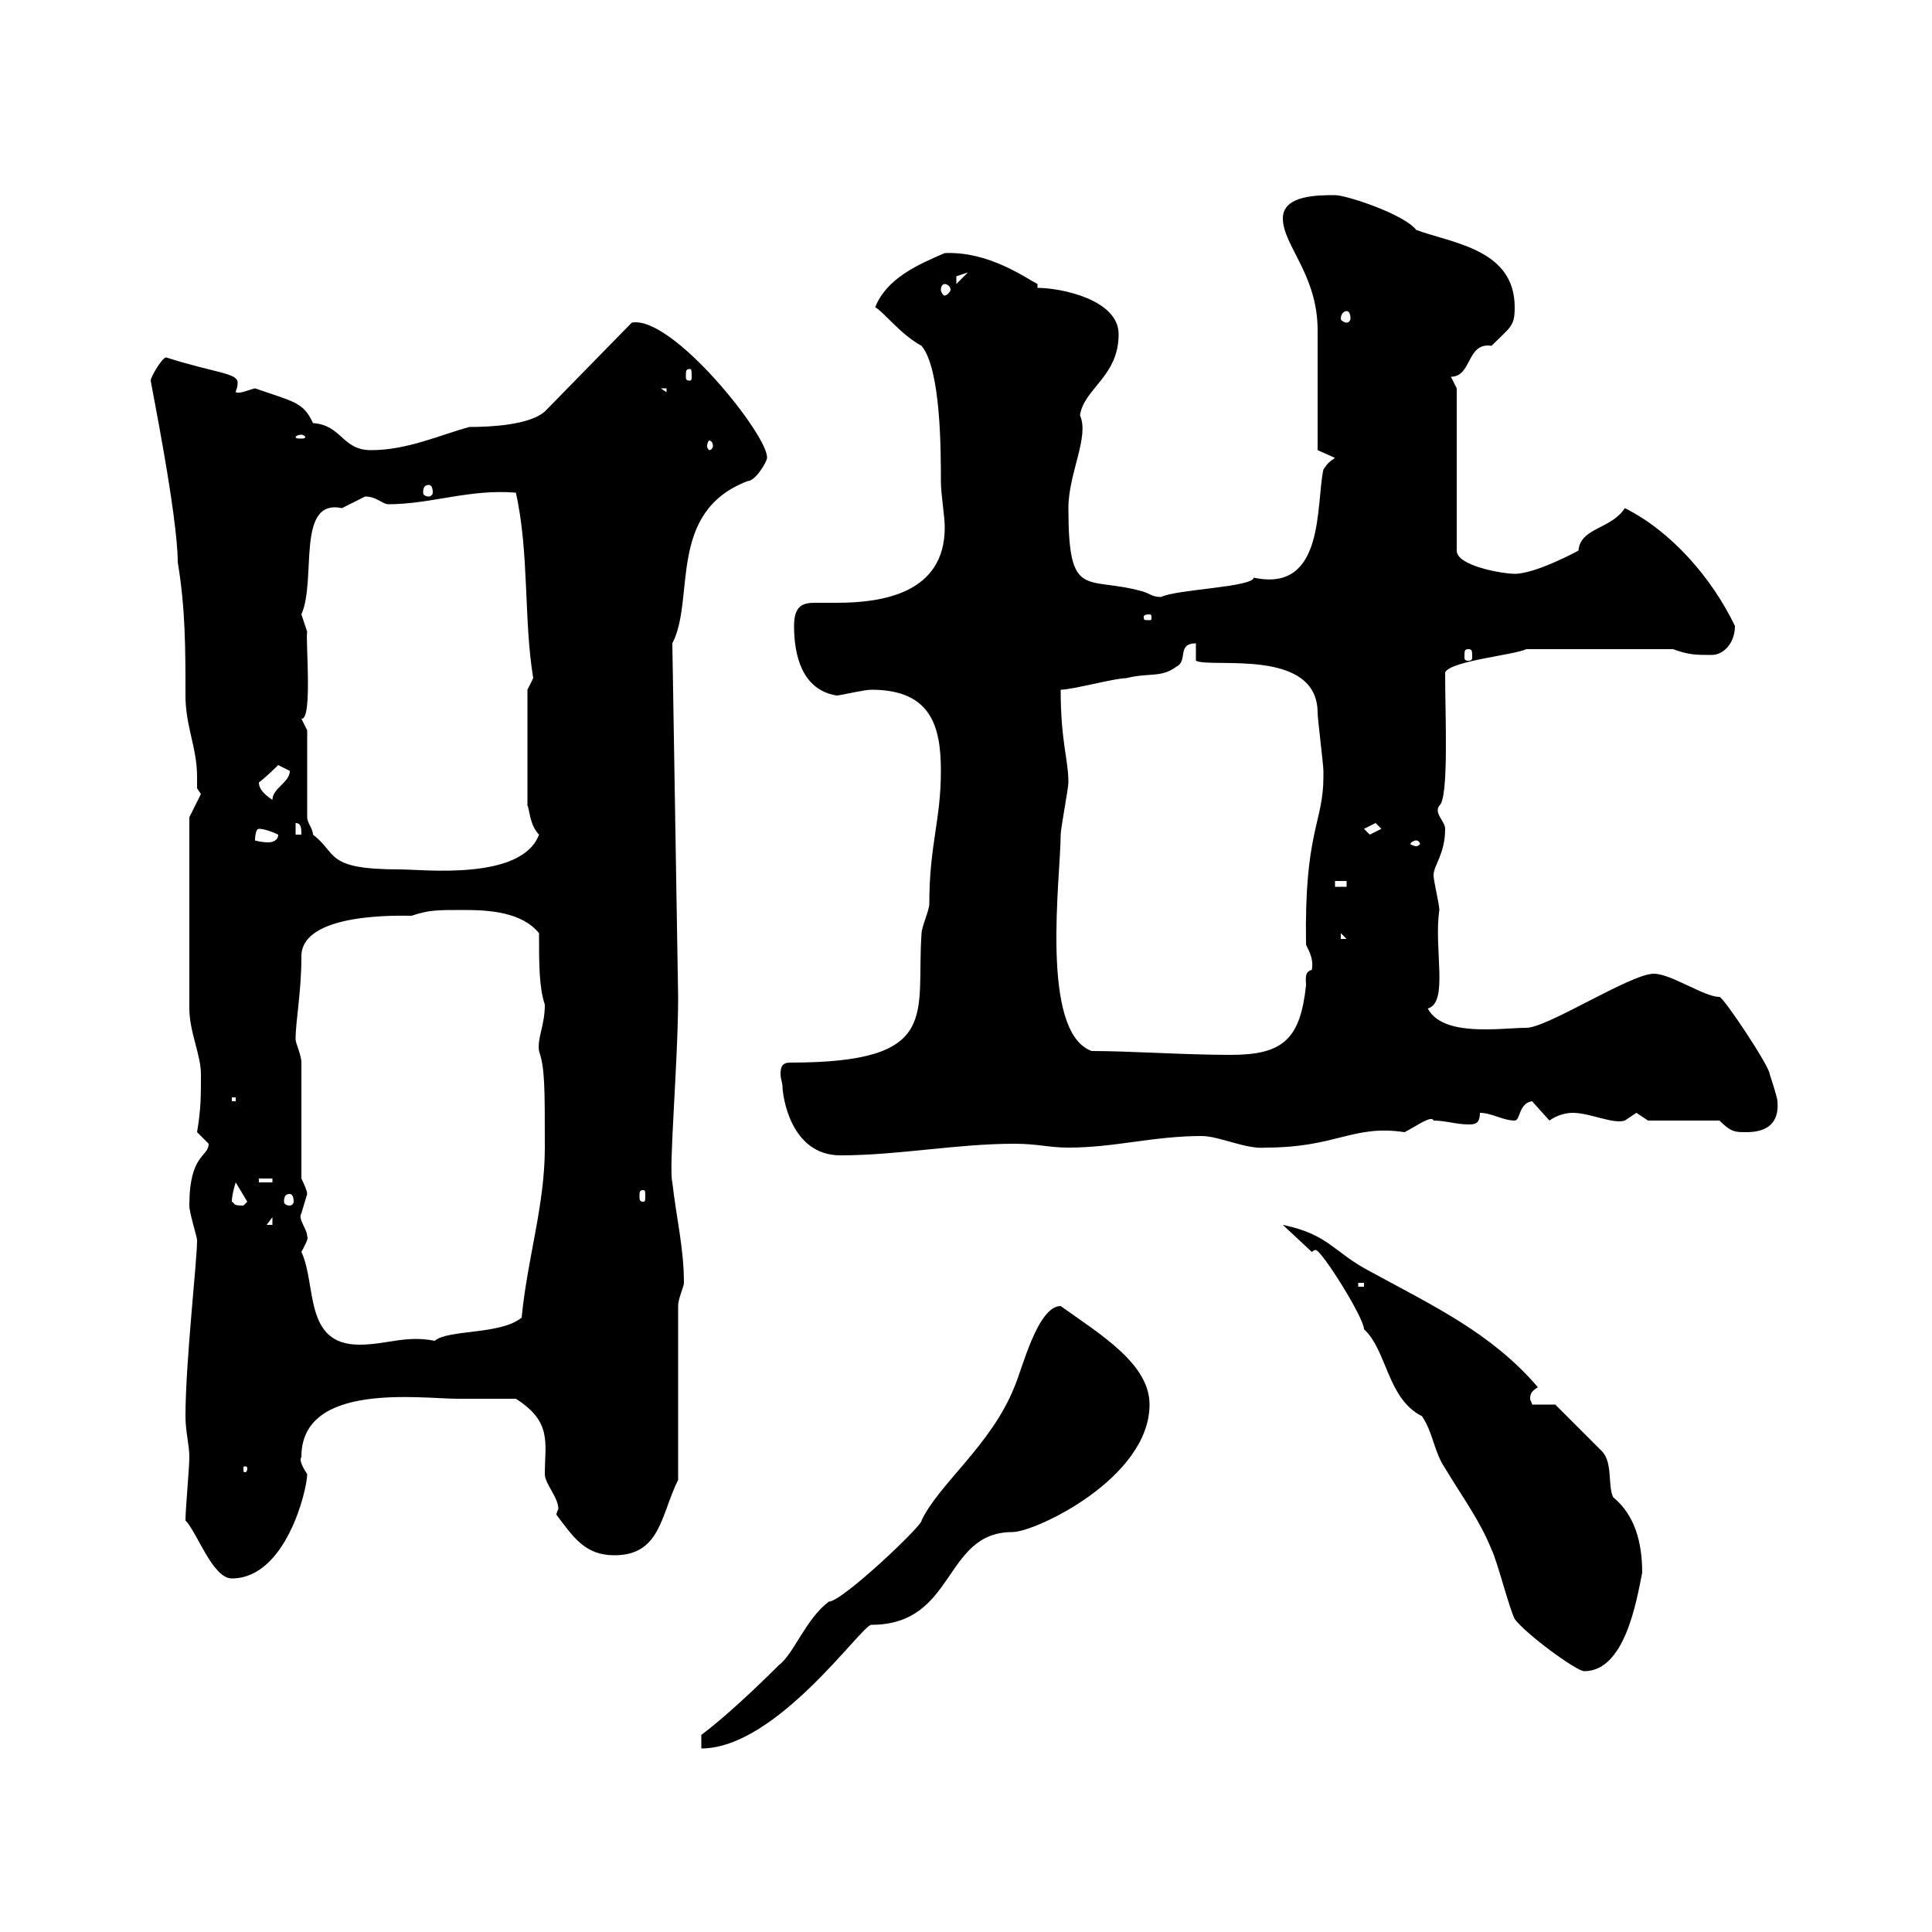 <svg xmlns="http://www.w3.org/2000/svg" xmlns:xlink="http://www.w3.org/1999/xlink" width="300" height="300"><path d="M108.90 269.40L108.90 271.50C120.60 271.50 133.80 252.30 135.30 252.30C148.50 252.30 146.40 237.90 157.20 237.90C160.80 237.90 178.50 229.50 178.50 218.10C178.50 211.80 171 207.30 164.70 202.80C161.10 202.80 158.70 212.70 157.50 215.40C153.90 224.40 145.80 230.40 143.10 236.10C143.40 236.70 130.80 248.70 128.70 248.70C125.10 251.40 123.30 256.80 120.90 258.60C117.30 262.20 112.50 266.70 108.90 269.40ZM235.20 251.40C237 253.80 244.80 259.50 246 259.50C252.30 259.50 254.10 248.70 255 244.20C255 239.40 253.80 235.20 250.50 232.50C249.60 230.70 250.50 227.10 248.70 225.30C246.90 223.50 241.50 218.10 241.50 218.10L237.90 218.10C237.90 217.80 237.60 217.50 237.60 217.20C237.60 216.30 237.90 216 238.80 215.40C231.60 207 222.60 202.80 212.70 197.40C207 194.40 206.40 191.70 199.20 190.20L203.70 194.40C203.70 194.40 204 194.10 204.30 194.10C205.20 194.10 211.80 204.60 211.80 206.40C215.40 209.70 215.40 217.20 220.80 219.90C222.60 222.60 222.60 225.30 224.40 228C227.10 232.50 229.80 236.10 231.60 240.60C232.50 242.40 234.30 249.60 235.20 251.40ZM28.80 236.10C30.60 237.90 33 245.10 36 245.10C44.40 245.10 47.70 231.30 47.70 228.90C45.90 226.20 47.10 226.20 46.80 226.20C46.80 214.50 65.40 217.20 71.10 217.20C72 217.20 78.30 217.20 80.10 217.20C85.80 220.80 84.60 224.10 84.60 228.90C84.60 230.40 86.70 232.50 86.70 234.30C86.70 234.30 86.40 234.90 86.40 235.20C89.10 238.80 90.90 241.50 95.40 241.50C102.60 241.50 102.60 235.20 105.30 229.80L105.30 202.80C105.30 201.60 106.20 199.80 106.20 199.20C106.20 193.80 105 189 104.40 183.60C103.80 181.50 105.30 165 105.30 154.80L104.40 99.90C108 93 103.50 79.50 116.10 74.70C117.30 74.70 119.10 71.70 119.10 71.10C119.40 67.80 104.40 48.90 98.10 50.10L84.60 63.90C82.20 66 76.20 66.30 72.90 66.30C68.40 67.50 63.30 69.90 57.60 69.90C53.10 69.90 53.10 66 48.60 65.70C47.10 62.40 45.60 62.40 39.60 60.30C38.40 60.60 37.20 61.20 36.60 60.90C36.60 60.60 36.90 60.30 36.90 59.40C36.90 57.90 33.30 57.90 25.80 55.50C25.20 55.50 23.40 58.50 23.40 59.10C23.40 59.40 27.60 80.10 27.60 87.30C28.80 94.50 28.80 100.80 28.80 108C28.80 112.80 30.60 116.10 30.60 120.60C30.60 120.90 30.60 121.80 30.60 122.40L31.20 123.30L29.40 126.90L29.40 156.60C29.40 160.20 31.20 163.80 31.20 166.80C31.20 170.40 31.20 172.20 30.60 175.80C30.60 175.80 32.40 177.60 32.40 177.60C32.40 179.70 29.40 179.10 29.40 187.20C29.40 188.40 30.60 192 30.60 192.60C30.60 195.90 28.80 211.50 28.80 219.90C28.80 222.30 29.40 224.40 29.40 226.20C29.40 228 28.80 234.30 28.80 236.10ZM38.40 228C38.40 228.60 38.10 228.60 38.10 228.60C37.80 228.60 37.80 228.60 37.80 228C37.80 227.70 37.80 227.70 38.10 227.70C38.10 227.70 38.40 227.70 38.40 228ZM46.80 194.40C47.10 193.80 48 192.30 47.70 192C47.70 190.80 46.20 189.30 46.80 188.40C46.80 188.40 47.70 185.40 47.70 185.40C47.70 184.80 46.80 183 46.80 183L46.80 165C46.80 163.80 45.90 162 45.90 161.40C45.90 158.40 46.80 154.20 46.80 148.50C46.80 141.60 62.40 142.20 63.90 142.20C66.60 141.30 67.80 141.30 72 141.30C75.90 141.30 81 141.60 83.70 144.90C83.70 149.70 83.70 153.30 84.60 156C84.60 159.30 83.40 161.10 83.70 163.20C84.60 165.90 84.60 168.60 84.60 178.20C84.60 187.20 81.90 195.30 81 204.60C77.70 207.30 69.60 206.40 67.50 208.20C63 207.30 60 208.80 55.80 208.80C47.10 208.80 49.20 199.50 46.80 194.40ZM210.90 199.20L211.80 199.20L211.80 199.80L210.90 199.80ZM42.30 189L42.30 190.20L41.40 190.20ZM36 186.60C36 185.40 36.60 183.60 36.60 183.60L38.40 186.60C38.40 186.60 37.80 187.20 37.80 187.20C36 187.20 36.60 186.90 36 186.60ZM45 185.40C45.30 185.40 45.60 185.70 45.60 186.60C45.60 186.90 45.30 187.20 45 187.20C44.40 187.20 44.10 186.90 44.10 186.60C44.10 185.70 44.40 185.40 45 185.40ZM99.90 184.80C100.20 184.80 100.20 185.10 100.20 185.70C100.20 186.30 100.20 186.60 99.90 186.60C99.30 186.60 99.30 186.30 99.30 185.70C99.30 185.10 99.30 184.80 99.90 184.80ZM40.20 183L42.30 183L42.30 183.60L40.20 183.60ZM121.50 168.60C121.50 170.10 122.70 179.40 130.50 179.40C139.50 179.40 148.50 177.60 157.50 177.60C161.10 177.60 162.90 178.20 165.90 178.20C173.10 178.20 179.10 176.40 186.60 176.40C189.30 176.40 193.50 178.50 196.50 178.20C207.60 178.20 210 174.60 218.10 175.80C219.90 174.90 222.30 173.10 222.60 174C224.40 174 226.20 174.60 228 174.60C228.90 174.60 229.80 174.60 229.80 172.80C231.60 172.80 233.40 174 235.20 174C236.10 174 235.80 171.30 237.90 171C237.90 171 240.60 174 240.60 174C241.80 173.10 243.30 172.80 244.20 172.80C246.90 172.80 250.50 174.60 252.30 174C252.30 174 254.10 172.80 254.10 172.80C254.10 172.80 255.90 174 255.90 174L267 174C268.80 175.80 269.40 175.80 271.20 175.80C274.50 175.80 276.30 174.30 276 171C276 170.40 274.80 166.80 274.80 166.80C274.80 165.60 267.60 154.80 267 154.80C264.60 154.80 259.50 151.20 256.80 151.20C253.20 151.20 240.30 159.60 237 159.60C233.10 159.60 224.10 161.10 221.70 156.60C225 155.70 222.60 147.30 223.50 141.30C223.50 140.40 222.60 136.80 222.60 135.90C222.60 134.40 224.40 132.60 224.40 128.70C224.40 127.50 222.60 126.30 223.50 125.10C225 123.90 224.40 111.30 224.40 104.40C225.30 102.60 235.20 101.70 237 100.80L259.80 100.80C262.20 101.70 263.40 101.70 265.80 101.70C267.60 101.70 269.40 99.90 269.40 97.20C265.80 89.70 259.50 82.50 252.30 78.90C250.20 82.20 245.40 81.90 245.10 85.50C245.10 85.50 238.50 89.10 235.20 89.10C233.40 89.10 226.20 87.90 226.20 85.50L226.20 60.30L225.30 58.50C228.60 58.50 227.70 53.10 231.60 53.70C234.60 50.70 235.20 50.70 235.20 47.70C235.20 38.70 225.60 37.80 219.90 35.70C218.10 33.30 209.10 30.30 207.30 30.30C204.60 30.30 199.20 30.30 199.20 33.90C199.20 38.10 204.60 42.60 204.60 51.30C204.60 53.70 204.60 67.50 204.60 69.90C204.60 69.90 207.30 71.10 207.30 71.10C206.40 71.70 206.10 72 205.50 72.90C204.30 78.30 205.80 92.10 194.70 89.70C194.40 91.20 182.70 91.50 180.30 92.70C178.80 92.70 178.50 92.10 177.30 91.80C168.60 89.40 165.90 93.30 165.90 78.90C165.90 73.50 169.20 67.80 167.70 64.50C168.30 60.30 173.70 58.50 173.70 51.90C173.70 46.50 164.70 44.70 161.10 44.70L161.10 44.10C159.30 43.20 153.60 39 146.70 39.30C142.50 41.10 137.70 43.20 135.90 47.70C137.40 48.60 139.80 51.90 143.10 53.70C146.10 57.30 146.10 69.90 146.10 74.70C146.10 76.80 146.70 80.10 146.70 81.90C146.70 92.10 137.10 93.60 129.90 93.60C128.70 93.60 127.80 93.60 126.60 93.60C124.80 93.60 123.30 93.90 123.30 97.20C123.30 101.70 124.50 107.10 129.90 108C130.50 108 134.10 107.10 135.30 107.10C144.60 107.10 146.10 112.80 146.10 119.70C146.10 127.50 144.30 131.10 144.30 140.40C144.30 141.30 143.10 144 143.10 144.90C142.20 157.50 146.40 165 122.70 165C121.50 165 121.20 165.60 121.20 166.80C121.20 167.40 121.50 168.30 121.50 168.60ZM36 170.40L36.60 170.40L36.60 171L36 171ZM169.50 163.20C161.40 160.20 164.70 136.20 164.70 129.60C164.70 128.70 165.90 122.40 165.90 121.50C165.90 117.90 164.70 115.20 164.70 107.10C166.50 107.10 173.10 105.30 174.90 105.30C178.50 104.40 180.30 105.30 182.70 103.50C184.50 102.60 182.70 99.90 185.70 99.90L185.70 102.60C188.10 103.80 204.60 100.50 204.60 110.70C204.60 111.60 205.50 118.80 205.50 119.70C205.50 119.70 205.50 119.70 205.50 120.60C205.50 127.80 202.50 129 202.80 146.70C203.40 147.90 204 149.10 203.70 150.60C202.50 150.90 202.80 152.10 202.80 153C201.90 161.40 199.20 163.80 191.10 163.80C183.90 163.80 175.50 163.20 169.50 163.20ZM208.20 144.90L209.10 145.80L208.20 145.80ZM207.30 136.80L209.10 136.80L209.10 137.70L207.30 137.70ZM48.60 129.60C48.60 128.70 47.70 127.80 47.70 126.90L47.70 113.40C47.70 113.40 46.80 111.60 46.80 111.60C48.60 111.90 47.40 99 47.70 98.10C47.70 98.10 46.80 95.40 46.80 95.40C49.20 90 45.90 77.40 53.10 78.90C53.10 78.90 56.70 77.10 56.70 77.10C58.50 77.10 59.40 78.30 60.30 78.30C66.90 78.30 72.90 75.90 80.10 76.50C82.20 85.80 81.30 96.30 82.80 105.30C82.80 105.30 81.90 107.10 81.90 107.10L81.90 125.10C82.20 125.40 82.20 128.10 83.70 129.60C81 136.80 65.70 135 62.10 135C50.40 135 52.50 132.60 48.60 129.60ZM219.90 130.50C220.20 130.50 220.50 130.80 220.50 131.10C220.50 131.10 220.20 131.40 219.90 131.40C219.60 131.40 219 131.10 219 131.10C219 130.80 219.60 130.50 219.90 130.50ZM40.20 128.70C41.40 128.70 43.20 129.60 43.20 129.60C43.20 130.50 42.30 130.80 41.70 130.80C40.50 130.80 39.60 130.50 39.60 130.50C39.60 130.50 39.60 128.70 40.20 128.70ZM45.90 127.80C46.80 127.80 46.80 128.70 46.80 129.60L45.90 129.60ZM211.80 128.70C211.80 128.70 213.60 127.80 213.60 127.80C213.60 127.80 214.50 128.70 214.50 128.70C214.50 128.70 212.70 129.60 212.70 129.60C212.70 129.60 211.80 128.70 211.80 128.70ZM40.20 121.50C41.40 120.60 43.20 118.80 43.20 118.80C43.20 118.80 45 119.70 45 119.70C45 121.50 42.30 122.40 42.30 124.20C41.40 123.60 40.20 122.70 40.20 121.50ZM228 100.80C228.60 100.80 228.60 101.10 228.60 102C228.60 102.30 228.60 102.60 228 102.60C227.40 102.60 227.40 102.30 227.40 102C227.40 101.10 227.40 100.80 228 100.80ZM178.50 95.40C178.80 95.40 178.80 95.70 178.80 95.70C178.80 96.30 178.80 96.30 178.50 96.30C177.60 96.30 177.60 96.30 177.60 95.70C177.60 95.70 177.60 95.40 178.50 95.40ZM66.60 75.30C66.90 75.30 67.20 75.60 67.20 76.50C67.20 76.80 66.90 77.10 66.60 77.10C66 77.10 65.70 76.80 65.70 76.50C65.70 75.60 66 75.30 66.60 75.30ZM110.70 69.30C110.70 69.60 110.40 69.90 110.10 69.90C110.10 69.90 109.80 69.60 109.80 69.30C109.80 68.70 110.10 68.40 110.10 68.40C110.40 68.40 110.70 68.70 110.70 69.30ZM46.80 67.50C47.10 67.50 47.40 67.80 47.40 67.80C47.40 68.10 47.10 68.10 46.80 68.10C46.20 68.10 45.90 68.10 45.90 67.80C45.90 67.80 46.20 67.50 46.80 67.50ZM102.60 60.30L103.50 60.30L103.50 60.90ZM107.10 57.30C107.40 57.30 107.40 57.60 107.40 58.50C107.40 58.80 107.40 59.10 107.10 59.10C106.50 59.10 106.50 58.80 106.50 58.50C106.50 57.60 106.50 57.30 107.10 57.30ZM209.10 48.30C209.40 48.30 209.70 48.60 209.70 49.50C209.70 49.80 209.40 50.10 209.10 50.10C208.80 50.10 208.20 49.80 208.20 49.50C208.20 48.60 208.80 48.30 209.10 48.30ZM146.70 44.10C147 44.10 147.60 44.40 147.60 45C147.60 45.30 147 45.90 146.70 45.90C146.40 45.90 146.10 45.30 146.10 45C146.10 44.40 146.40 44.10 146.70 44.10ZM150.30 42.30L148.50 44.10C148.50 44.10 148.50 44.10 148.50 42.90C148.50 42.90 150.30 42.30 150.30 42.30Z"/></svg>